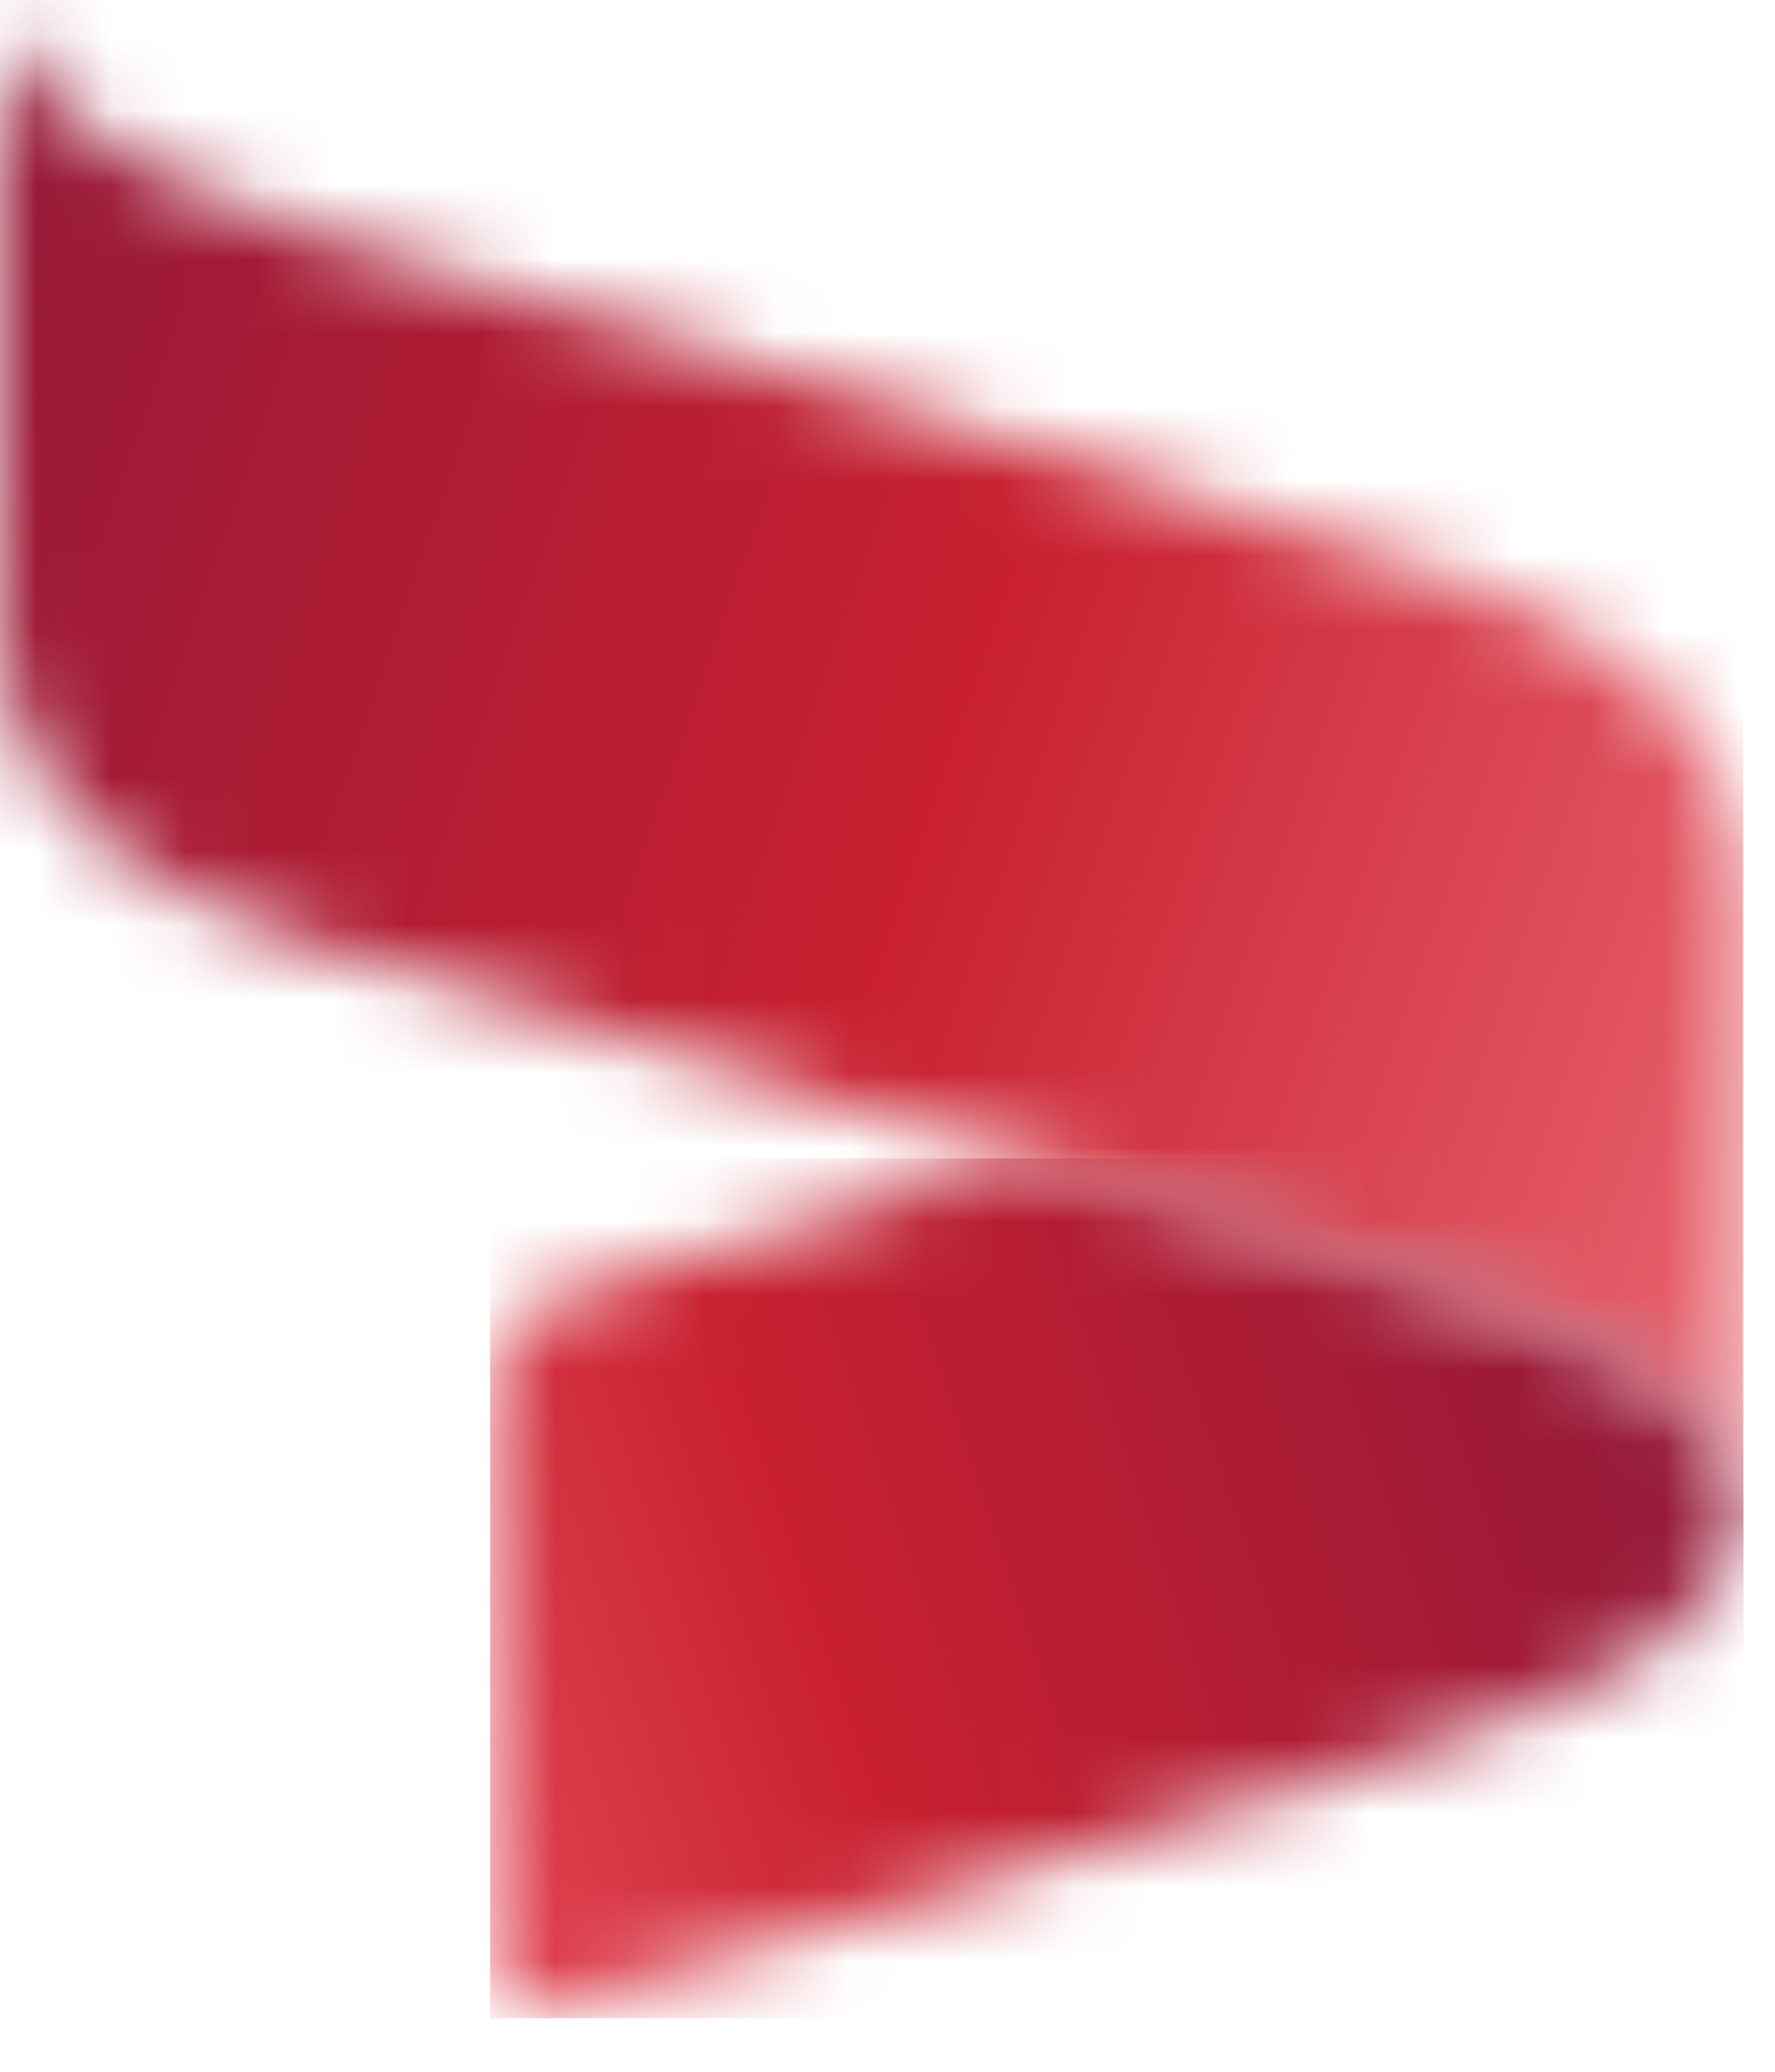 <svg width="24" height="28" viewBox="0 0 24 28" fill="none" xmlns="http://www.w3.org/2000/svg">
<g id="Group 48">
<g id="Group">
<g id="Clip path group">
<mask id="mask0_98_1316" style="mask-type:luminance" maskUnits="userSpaceOnUse" x="0" y="0" width="24" height="21">
<g id="SVGID_00000107576273245649291110000015828353751204739485_">
<path id="Vector" d="M4.309 3.177L19.336 7.708C22.22 8.592 23.569 10.037 23.569 11.921V20.493C23.569 19.326 22.145 18.2 19.26 17.316L4.233 12.785C1.349 11.901 0 10.456 0 8.572V0C0 1.167 1.424 2.293 4.309 3.177Z" fill="white"/>
</g>
</mask>
<g mask="url(#mask0_98_1316)">
<path id="Vector_2" d="M23.569 0H0V20.493H23.569V0Z" fill="url(#paint0_linear_98_1316)"/>
</g>
</g>
</g>
<g id="Group_2">
<g id="Clip path group_2">
<mask id="mask1_98_1316" style="mask-type:luminance" maskUnits="userSpaceOnUse" x="6" y="15" width="18" height="13">
<g id="SVGID_00000021833124969232069010000012514165611819389113_">
<path id="Vector_3" d="M7.491 17.543L13.835 15.654L19.265 17.316C22.149 18.2 23.574 19.326 23.574 20.493C23.574 21.655 22.104 22.776 19.205 23.645L7.491 27.135C7.011 27.277 6.627 26.989 6.627 26.489V18.705C6.627 18.205 7.011 17.689 7.491 17.543Z" fill="white"/>
</g>
</mask>
<g mask="url(#mask1_98_1316)">
<path id="Vector_4" d="M23.574 15.654H6.627V27.277H23.574V15.654Z" fill="url(#paint1_linear_98_1316)"/>
</g>
</g>
</g>
</g>
<defs>
<linearGradient id="paint0_linear_98_1316" x1="24.544" y1="14.623" x2="-4.42" y2="4.687" gradientUnits="userSpaceOnUse">
<stop stop-color="#E7616C"/>
<stop offset="0.41" stop-color="#C8202F"/>
<stop offset="1" stop-color="#8B173A"/>
</linearGradient>
<linearGradient id="paint1_linear_98_1316" x1="5.73" y1="24.598" x2="24.468" y2="18.332" gradientUnits="userSpaceOnUse">
<stop stop-color="#E24653"/>
<stop offset="0.3" stop-color="#C8202F"/>
<stop offset="1" stop-color="#8B173A"/>
</linearGradient>
</defs>
</svg>
